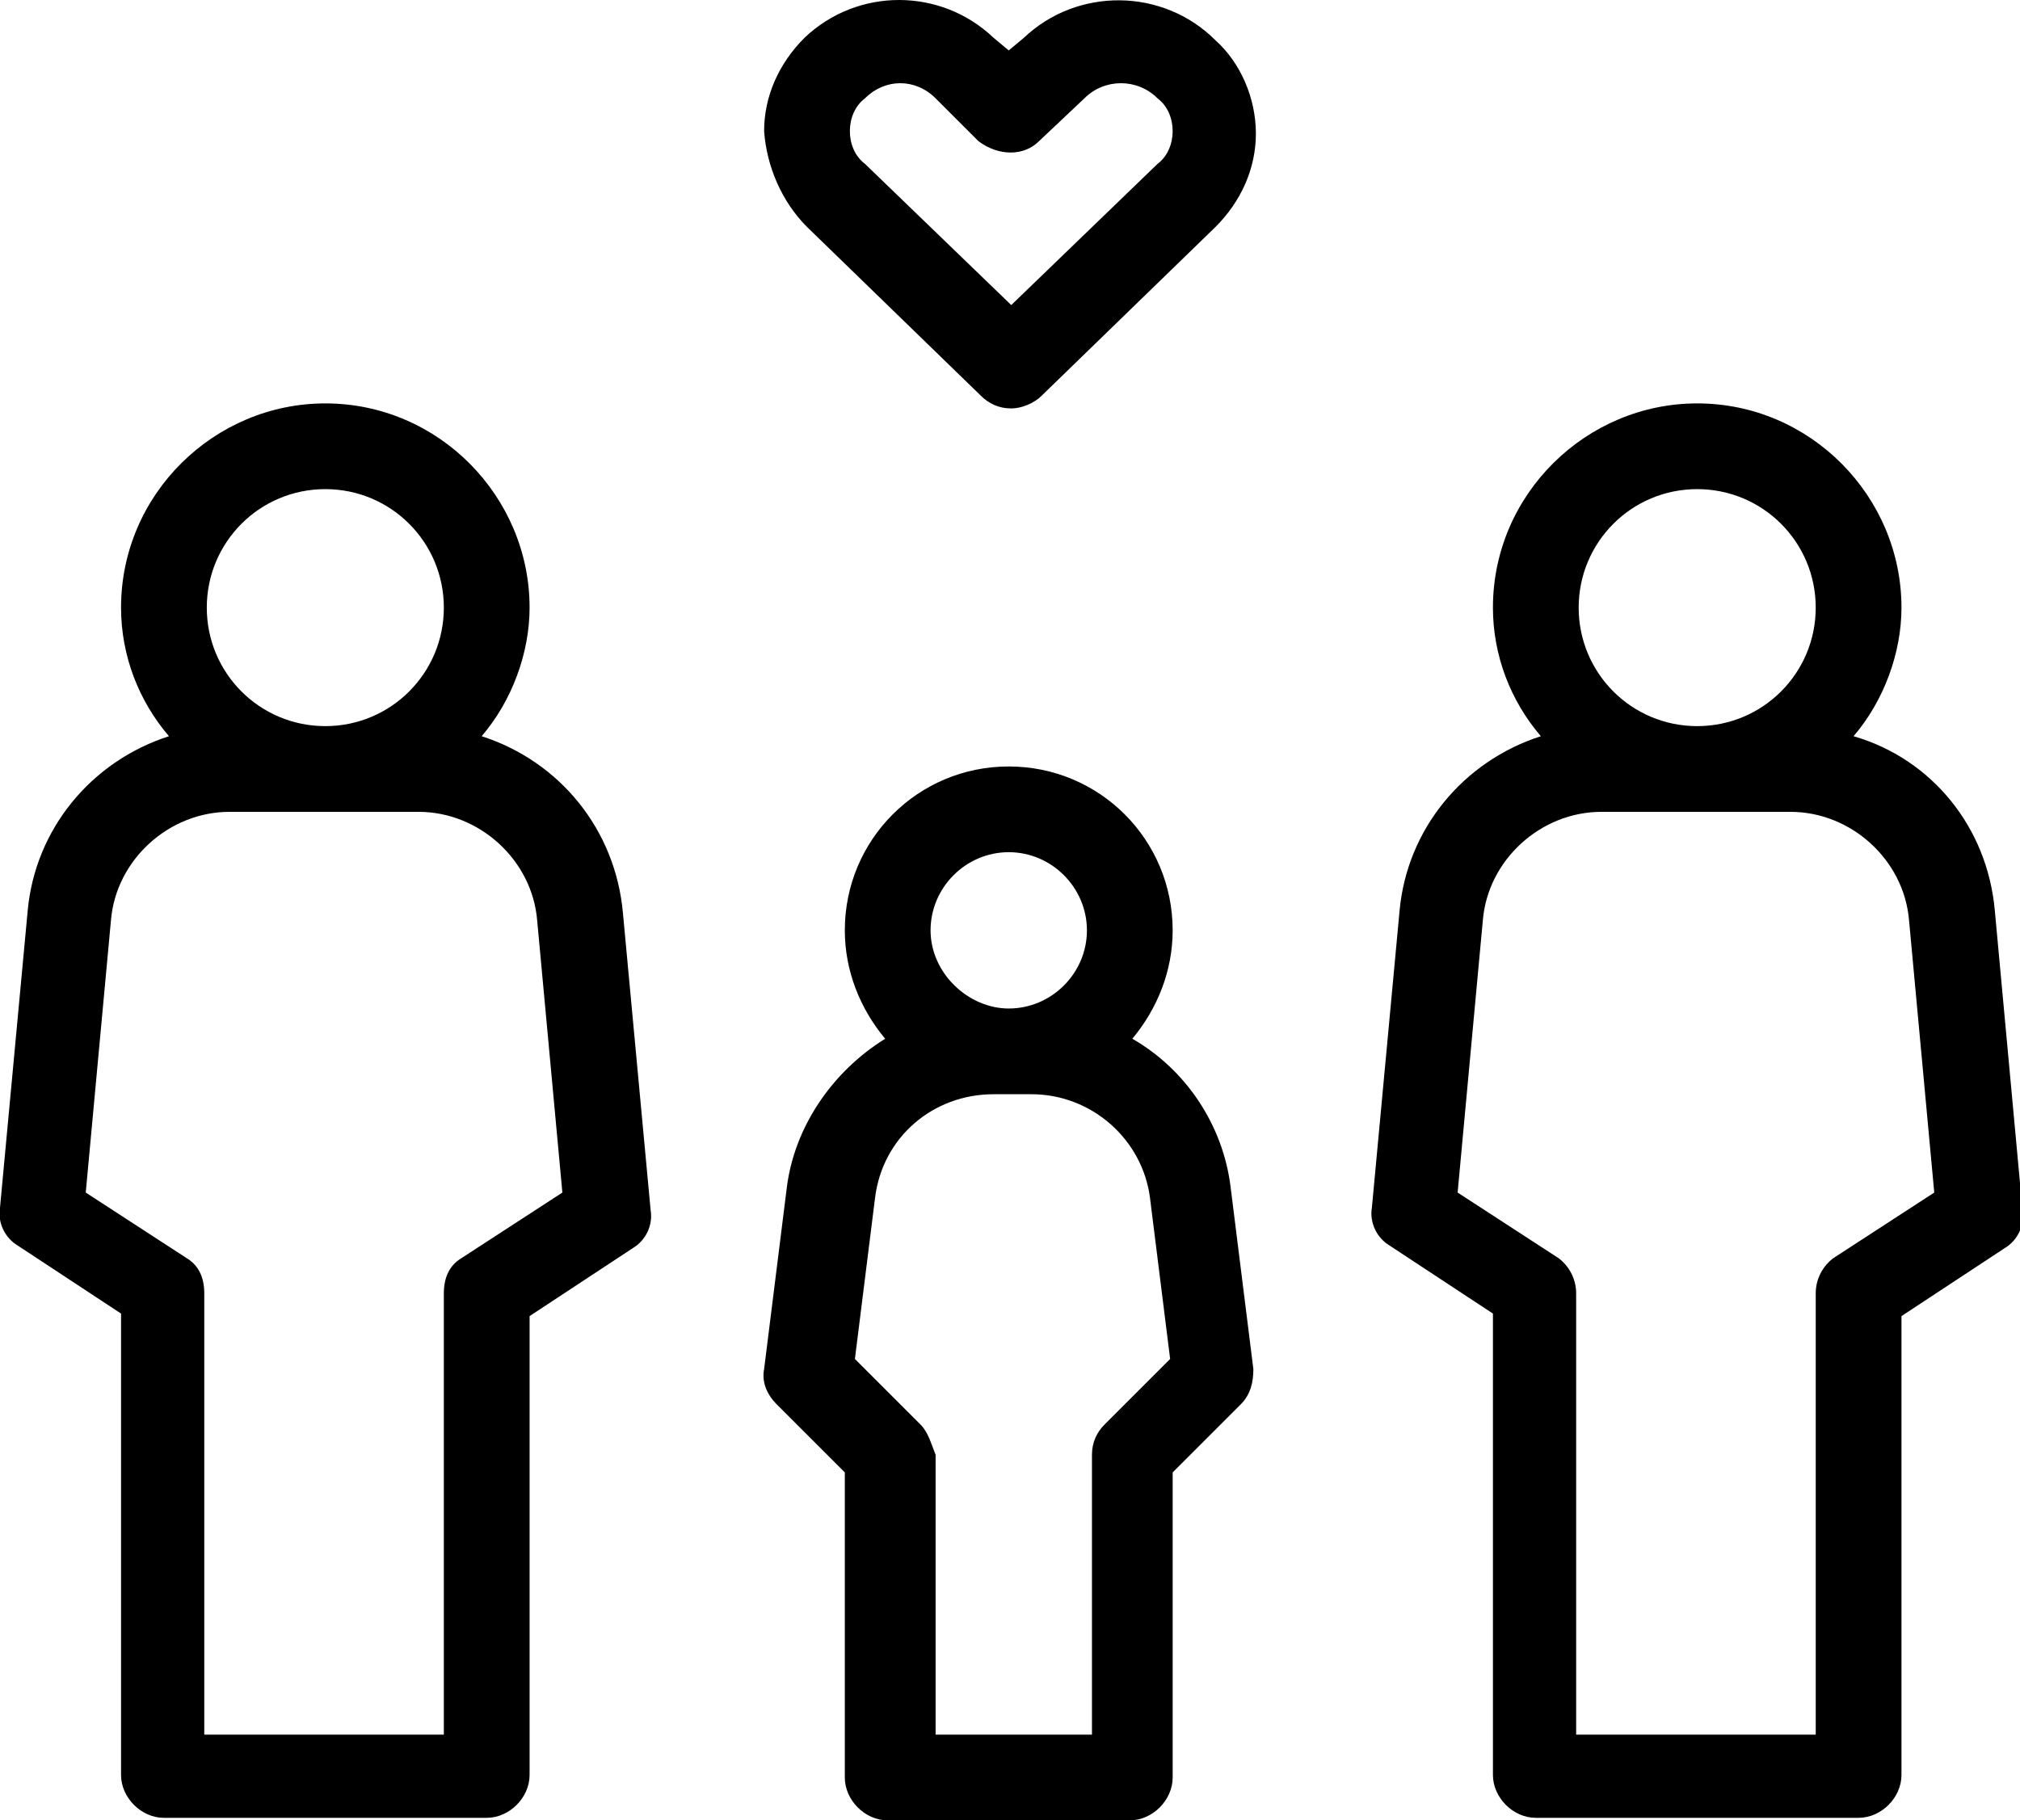 <?xml version="1.0" encoding="utf-8"?>
<svg xmlns="http://www.w3.org/2000/svg" viewBox="0 0 80.1 72.2"><path d="M19.1 29.2c1.2-1.4 1.9-3.3 1.9-5.1 0-4.4-3.6-8.1-8.1-8.1-4.4 0-8.1 3.6-8.1 8.1 0 1.9.7 3.7 1.9 5.1-3.1 1-5.3 3.7-5.6 6.9L0 47.9c-.1.6.2 1.2.7 1.5l4.1 2.7v18.3c0 .9.8 1.7 1.7 1.7h12.8c.9 0 1.7-.8 1.7-1.7V52.2l4.1-2.7c.5-.3.8-.9.7-1.5l-1.1-11.8c-.3-3.3-2.5-6-5.6-7zM7.4 49.9l-4-2.6 1-10.8c.2-2.4 2.3-4.3 4.7-4.3h7.5c2.4 0 4.5 1.9 4.7 4.3l1 10.8-4 2.6c-.5.3-.7.8-.7 1.4v17.5H8.1V51.3c0-.6-.2-1.1-.7-1.4zm5.5-30.5c2.6 0 4.7 2.1 4.7 4.7s-2.1 4.7-4.7 4.7-4.7-2.1-4.7-4.7 2.1-4.7 4.7-4.7zM79.1 36.1c-.3-3.3-2.5-6-5.6-6.9 1.2-1.4 1.9-3.3 1.9-5.1 0-4.4-3.6-8.1-8.1-8.1-4.4 0-8.1 3.6-8.1 8.1 0 1.9.7 3.7 1.9 5.1-3.1 1-5.3 3.7-5.6 6.9l-1.1 11.8c-.1.6.2 1.2.7 1.5l4.1 2.7v18.3c0 .9.8 1.7 1.7 1.7h12.8c.9 0 1.7-.8 1.7-1.7V52.2l4.1-2.7c.5-.3.8-.9.7-1.5l-1.1-11.9zM72 51.3v17.5h-9.5V51.3c0-.6-.3-1.1-.7-1.4l-4-2.6 1-10.8c.2-2.4 2.3-4.3 4.7-4.3H71c2.4 0 4.5 1.9 4.7 4.3l1 10.8-4 2.6c-.4.3-.7.8-.7 1.4zm-4.7-22.5c-2.6 0-4.7-2.1-4.7-4.7s2.1-4.7 4.7-4.7 4.7 2.1 4.7 4.7-2.1 4.7-4.7 4.7zM48.8 47.1c-.3-2.5-1.8-4.7-3.9-5.9 1-1.2 1.6-2.7 1.6-4.3 0-3.6-2.9-6.5-6.5-6.5s-6.5 2.9-6.5 6.5c0 1.6.6 3.1 1.6 4.3-2.1 1.3-3.6 3.5-3.9 5.9l-.9 7.2c-.1.5.1 1 .5 1.4l2.7 2.7v12.1c0 .9.8 1.7 1.7 1.7h9.6c.9 0 1.7-.8 1.7-1.7V58.4l2.7-2.7c.4-.4.5-.9.5-1.4l-.9-7.2zm-12.3 9.4l-2.6-2.6.8-6.4c.3-2.4 2.3-4.1 4.7-4.1h1.5c2.4 0 4.4 1.8 4.7 4.1l.8 6.4-2.6 2.6c-.3.3-.5.7-.5 1.2v11.1h-6.2V57.7c-.2-.5-.3-.9-.6-1.2zm.4-19.6c0-1.7 1.4-3.1 3.1-3.1 1.7 0 3.1 1.4 3.1 3.1 0 1.7-1.4 3.1-3.1 3.1-1.6 0-3.1-1.4-3.1-3.1zM40.6 1.5L40 2l-.6-.5c-2.1-2-5.4-2-7.5 0-1 1-1.6 2.3-1.6 3.7C30.4 6.6 31 8 32 9l6.9 6.7c.3.3.7.5 1.2.5.4 0 .9-.2 1.2-.5L48.2 9c1-1 1.6-2.3 1.6-3.7 0-1.4-.6-2.8-1.6-3.7-2.1-2.1-5.5-2.1-7.6-.1zm.6 4.1L43 3.9c.8-.8 2.1-.8 2.9 0 .4.3.6.8.6 1.3s-.2 1-.6 1.3l-5.8 5.6-5.8-5.6c-.4-.3-.6-.8-.6-1.3s.2-1 .6-1.3c.4-.4.9-.6 1.4-.6.5 0 1 .2 1.4.6l1.7 1.7c.8.6 1.8.6 2.4 0z"/></svg>
